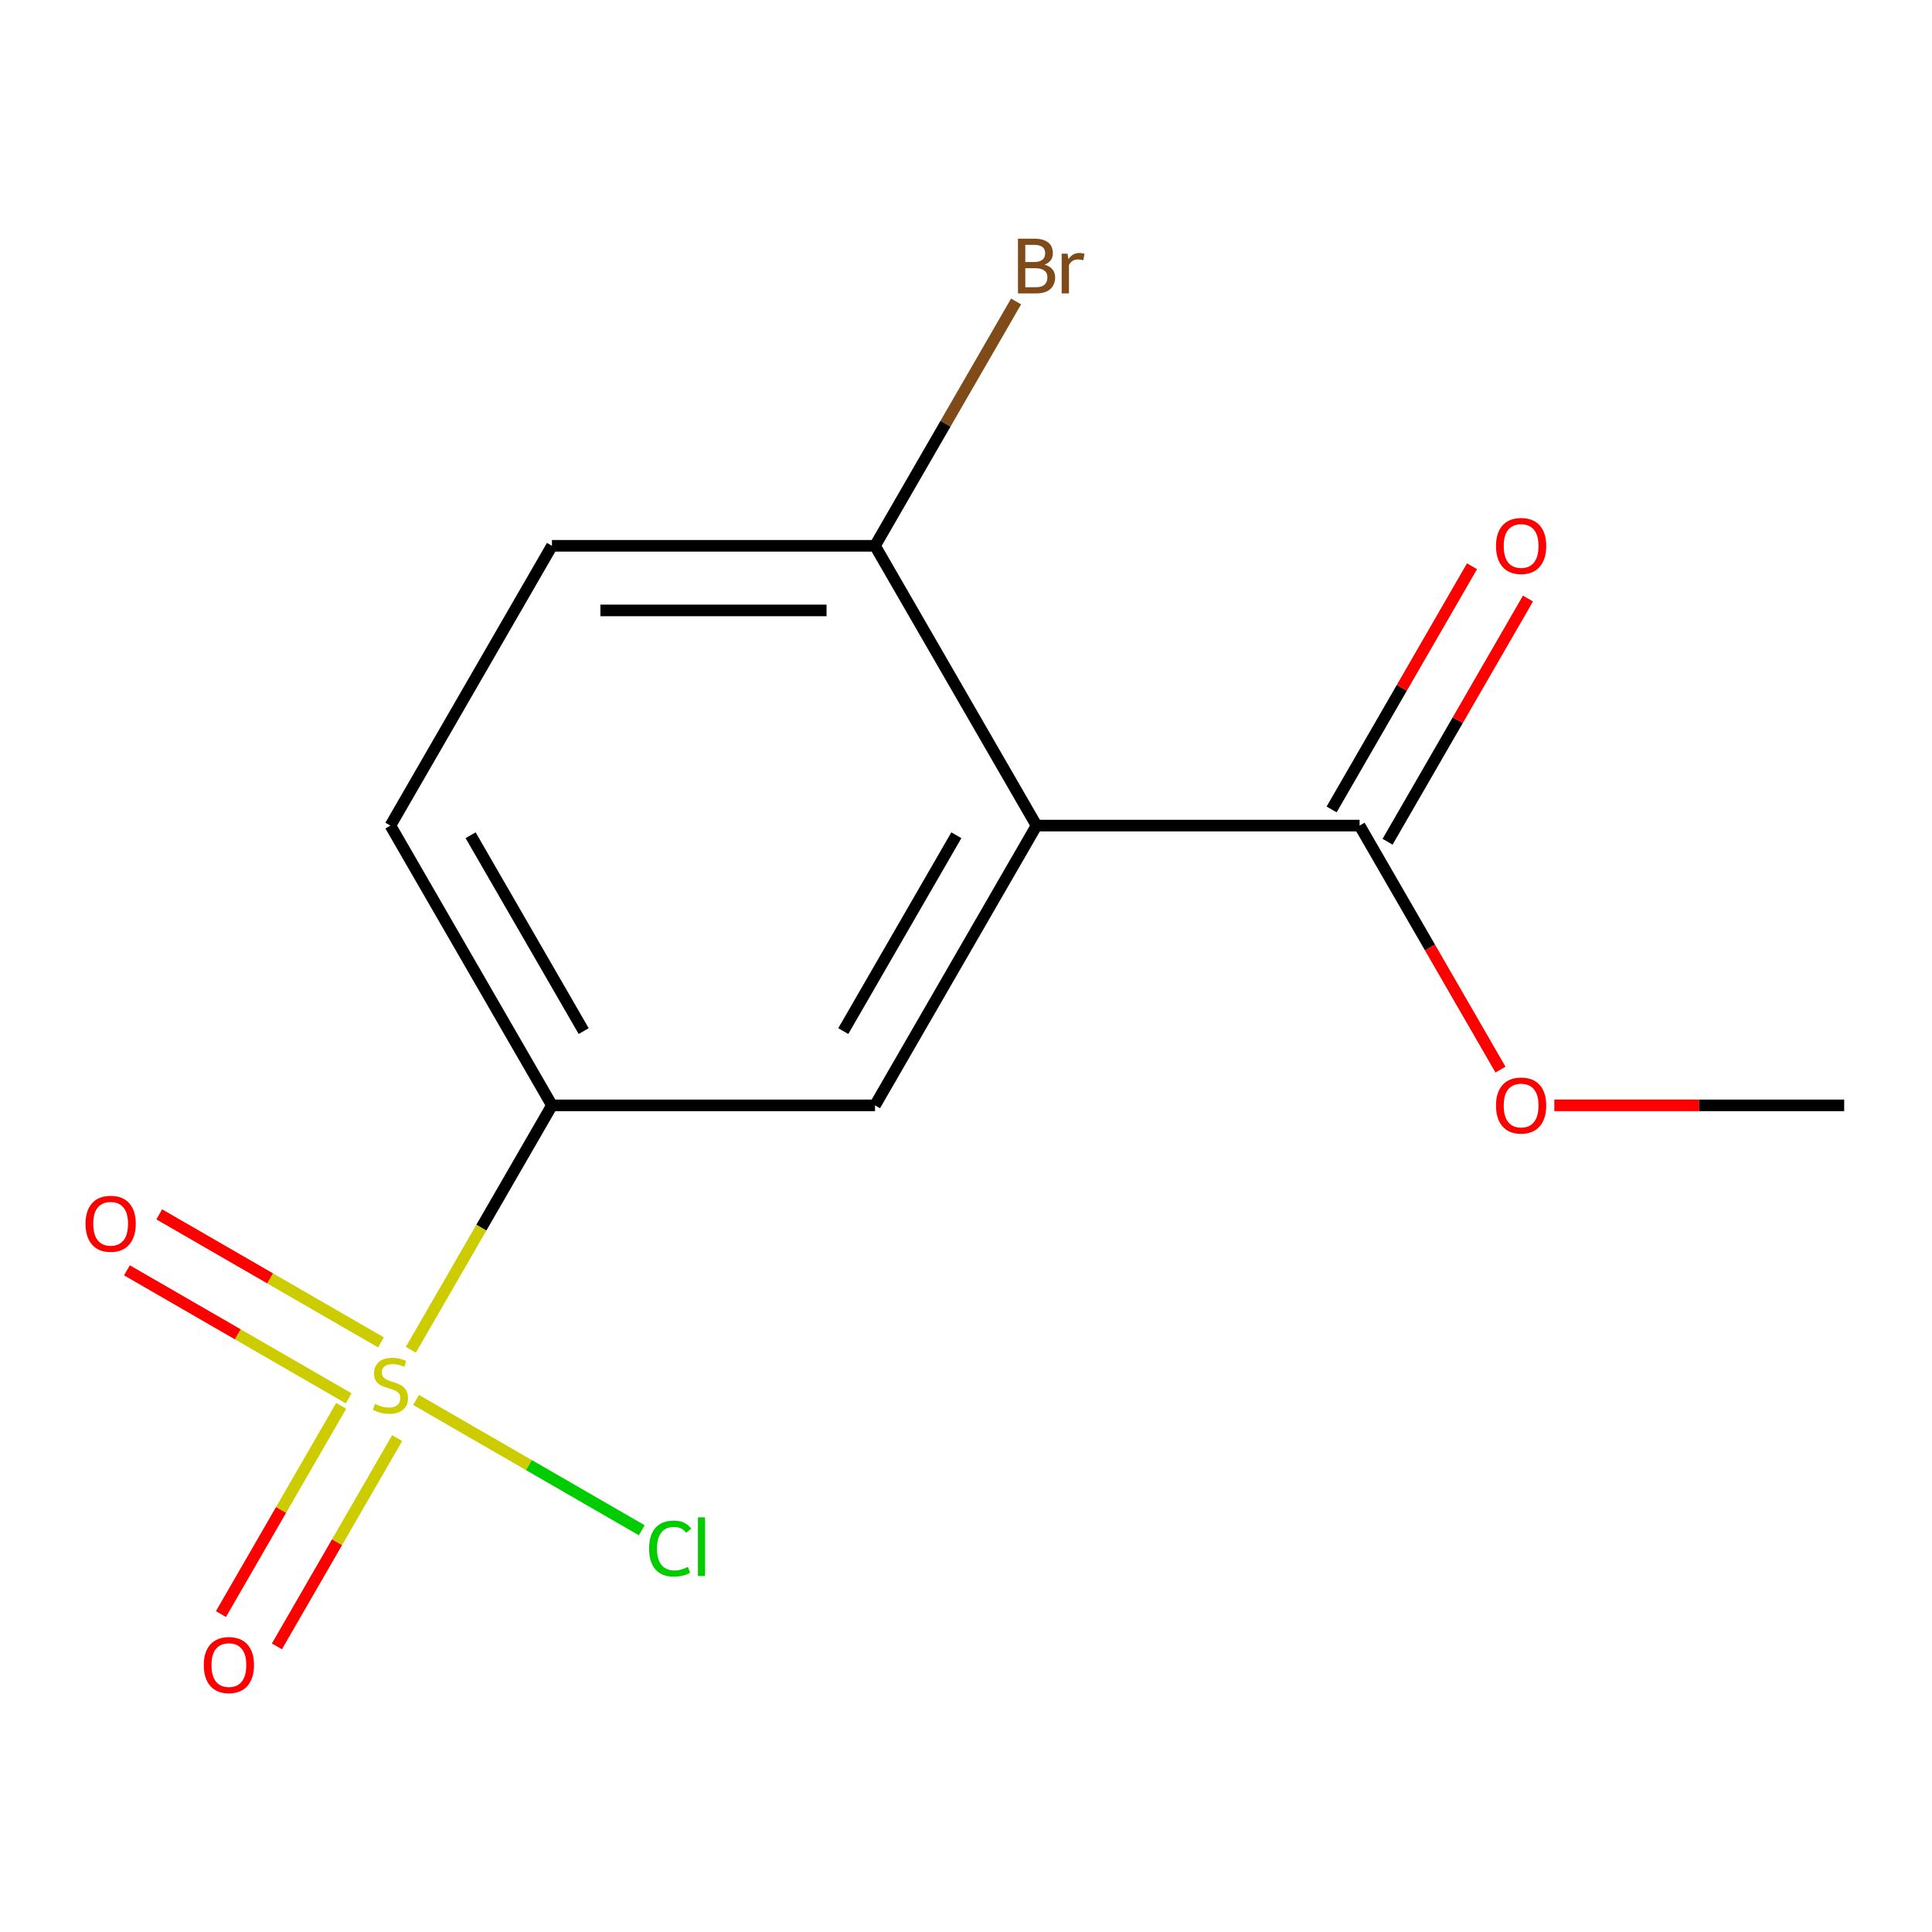 <?xml version='1.0' encoding='iso-8859-1'?>
<svg version='1.1' baseProfile='full'
              xmlns='http://www.w3.org/2000/svg'
                      xmlns:rdkit='http://www.rdkit.org/xml'
                      xmlns:xlink='http://www.w3.org/1999/xlink'
                  xml:space='preserve'
width='1000px' height='1000px' viewBox='0 0 1000 1000'>
<!-- END OF HEADER -->
<rect style='opacity:1.0;fill:#FFFFFF;stroke:none' width='1000' height='1000' x='0' y='0'> </rect>
<path class='bond-1' d='M 212.648,698.644 L 249.169,635.389' style='fill:none;fill-rule:evenodd;stroke:#CCCC00;stroke-width:6px;stroke-linecap:butt;stroke-linejoin:miter;stroke-opacity:1' />
<path class='bond-1' d='M 249.169,635.389 L 285.689,572.133' style='fill:none;fill-rule:evenodd;stroke:#000000;stroke-width:6px;stroke-linecap:butt;stroke-linejoin:miter;stroke-opacity:1' />
<path class='bond-5' d='M 176.597,727.644 L 145.477,781.545' style='fill:none;fill-rule:evenodd;stroke:#CCCC00;stroke-width:6px;stroke-linecap:butt;stroke-linejoin:miter;stroke-opacity:1' />
<path class='bond-5' d='M 145.477,781.545 L 114.358,835.445' style='fill:none;fill-rule:evenodd;stroke:#FF0000;stroke-width:6px;stroke-linecap:butt;stroke-linejoin:miter;stroke-opacity:1' />
<path class='bond-5' d='M 205.559,744.366 L 174.44,798.266' style='fill:none;fill-rule:evenodd;stroke:#CCCC00;stroke-width:6px;stroke-linecap:butt;stroke-linejoin:miter;stroke-opacity:1' />
<path class='bond-5' d='M 174.44,798.266 L 143.32,852.167' style='fill:none;fill-rule:evenodd;stroke:#FF0000;stroke-width:6px;stroke-linecap:butt;stroke-linejoin:miter;stroke-opacity:1' />
<path class='bond-6' d='M 197.183,694.808 L 139.806,661.681' style='fill:none;fill-rule:evenodd;stroke:#CCCC00;stroke-width:6px;stroke-linecap:butt;stroke-linejoin:miter;stroke-opacity:1' />
<path class='bond-6' d='M 139.806,661.681 L 82.429,628.555' style='fill:none;fill-rule:evenodd;stroke:#FF0000;stroke-width:6px;stroke-linecap:butt;stroke-linejoin:miter;stroke-opacity:1' />
<path class='bond-6' d='M 180.461,723.77 L 123.084,690.643' style='fill:none;fill-rule:evenodd;stroke:#CCCC00;stroke-width:6px;stroke-linecap:butt;stroke-linejoin:miter;stroke-opacity:1' />
<path class='bond-6' d='M 123.084,690.643 L 65.708,657.517' style='fill:none;fill-rule:evenodd;stroke:#FF0000;stroke-width:6px;stroke-linecap:butt;stroke-linejoin:miter;stroke-opacity:1' />
<path class='bond-7' d='M 215.343,724.601 L 273.76,758.328' style='fill:none;fill-rule:evenodd;stroke:#CCCC00;stroke-width:6px;stroke-linecap:butt;stroke-linejoin:miter;stroke-opacity:1' />
<path class='bond-7' d='M 273.76,758.328 L 332.176,792.055' style='fill:none;fill-rule:evenodd;stroke:#00CC00;stroke-width:6px;stroke-linecap:butt;stroke-linejoin:miter;stroke-opacity:1' />
<path class='bond-0' d='M 536.51,427.322 L 452.903,572.133' style='fill:none;fill-rule:evenodd;stroke:#000000;stroke-width:6px;stroke-linecap:butt;stroke-linejoin:miter;stroke-opacity:1' />
<path class='bond-0' d='M 495.007,432.322 L 436.482,533.69' style='fill:none;fill-rule:evenodd;stroke:#000000;stroke-width:6px;stroke-linecap:butt;stroke-linejoin:miter;stroke-opacity:1' />
<path class='bond-3' d='M 536.51,427.322 L 703.724,427.322' style='fill:none;fill-rule:evenodd;stroke:#000000;stroke-width:6px;stroke-linecap:butt;stroke-linejoin:miter;stroke-opacity:1' />
<path class='bond-14' d='M 536.51,427.322 L 452.903,282.51' style='fill:none;fill-rule:evenodd;stroke:#000000;stroke-width:6px;stroke-linecap:butt;stroke-linejoin:miter;stroke-opacity:1' />
<path class='bond-2' d='M 285.689,572.133 L 452.903,572.133' style='fill:none;fill-rule:evenodd;stroke:#000000;stroke-width:6px;stroke-linecap:butt;stroke-linejoin:miter;stroke-opacity:1' />
<path class='bond-9' d='M 285.689,572.133 L 202.082,427.322' style='fill:none;fill-rule:evenodd;stroke:#000000;stroke-width:6px;stroke-linecap:butt;stroke-linejoin:miter;stroke-opacity:1' />
<path class='bond-9' d='M 302.111,533.69 L 243.586,432.322' style='fill:none;fill-rule:evenodd;stroke:#000000;stroke-width:6px;stroke-linecap:butt;stroke-linejoin:miter;stroke-opacity:1' />
<path class='bond-8' d='M 718.206,435.682 L 754.541,372.747' style='fill:none;fill-rule:evenodd;stroke:#000000;stroke-width:6px;stroke-linecap:butt;stroke-linejoin:miter;stroke-opacity:1' />
<path class='bond-8' d='M 754.541,372.747 L 790.877,309.811' style='fill:none;fill-rule:evenodd;stroke:#FF0000;stroke-width:6px;stroke-linecap:butt;stroke-linejoin:miter;stroke-opacity:1' />
<path class='bond-8' d='M 689.243,418.961 L 725.579,356.025' style='fill:none;fill-rule:evenodd;stroke:#000000;stroke-width:6px;stroke-linecap:butt;stroke-linejoin:miter;stroke-opacity:1' />
<path class='bond-8' d='M 725.579,356.025 L 761.915,293.09' style='fill:none;fill-rule:evenodd;stroke:#FF0000;stroke-width:6px;stroke-linecap:butt;stroke-linejoin:miter;stroke-opacity:1' />
<path class='bond-11' d='M 703.724,427.322 L 740.187,490.477' style='fill:none;fill-rule:evenodd;stroke:#000000;stroke-width:6px;stroke-linecap:butt;stroke-linejoin:miter;stroke-opacity:1' />
<path class='bond-11' d='M 740.187,490.477 L 776.65,553.633' style='fill:none;fill-rule:evenodd;stroke:#FF0000;stroke-width:6px;stroke-linecap:butt;stroke-linejoin:miter;stroke-opacity:1' />
<path class='bond-4' d='M 452.903,282.51 L 285.689,282.51' style='fill:none;fill-rule:evenodd;stroke:#000000;stroke-width:6px;stroke-linecap:butt;stroke-linejoin:miter;stroke-opacity:1' />
<path class='bond-4' d='M 427.821,315.953 L 310.771,315.953' style='fill:none;fill-rule:evenodd;stroke:#000000;stroke-width:6px;stroke-linecap:butt;stroke-linejoin:miter;stroke-opacity:1' />
<path class='bond-12' d='M 452.903,282.51 L 489.412,219.274' style='fill:none;fill-rule:evenodd;stroke:#000000;stroke-width:6px;stroke-linecap:butt;stroke-linejoin:miter;stroke-opacity:1' />
<path class='bond-12' d='M 489.412,219.274 L 525.922,156.039' style='fill:none;fill-rule:evenodd;stroke:#7F4C19;stroke-width:6px;stroke-linecap:butt;stroke-linejoin:miter;stroke-opacity:1' />
<path class='bond-10' d='M 202.082,427.322 L 285.689,282.51' style='fill:none;fill-rule:evenodd;stroke:#000000;stroke-width:6px;stroke-linecap:butt;stroke-linejoin:miter;stroke-opacity:1' />
<path class='bond-13' d='M 804.512,572.133 L 879.529,572.133' style='fill:none;fill-rule:evenodd;stroke:#FF0000;stroke-width:6px;stroke-linecap:butt;stroke-linejoin:miter;stroke-opacity:1' />
<path class='bond-13' d='M 879.529,572.133 L 954.545,572.133' style='fill:none;fill-rule:evenodd;stroke:#000000;stroke-width:6px;stroke-linecap:butt;stroke-linejoin:miter;stroke-opacity:1' />
<path  class='atom-0' d='M 194.082 726.665
Q 194.402 726.785, 195.722 727.345
Q 197.042 727.905, 198.482 728.265
Q 199.962 728.585, 201.402 728.585
Q 204.082 728.585, 205.642 727.305
Q 207.202 725.985, 207.202 723.705
Q 207.202 722.145, 206.402 721.185
Q 205.642 720.225, 204.442 719.705
Q 203.242 719.185, 201.242 718.585
Q 198.722 717.825, 197.202 717.105
Q 195.722 716.385, 194.642 714.865
Q 193.602 713.345, 193.602 710.785
Q 193.602 707.225, 196.002 705.025
Q 198.442 702.825, 203.242 702.825
Q 206.522 702.825, 210.242 704.385
L 209.322 707.465
Q 205.922 706.065, 203.362 706.065
Q 200.602 706.065, 199.082 707.225
Q 197.562 708.345, 197.602 710.305
Q 197.602 711.825, 198.362 712.745
Q 199.162 713.665, 200.282 714.185
Q 201.442 714.705, 203.362 715.305
Q 205.922 716.105, 207.442 716.905
Q 208.962 717.705, 210.042 719.345
Q 211.162 720.945, 211.162 723.705
Q 211.162 727.625, 208.522 729.745
Q 205.922 731.825, 201.562 731.825
Q 199.042 731.825, 197.122 731.265
Q 195.242 730.745, 193.002 729.825
L 194.082 726.665
' fill='#CCCC00'/>
<path  class='atom-6' d='M 105.475 861.836
Q 105.475 855.036, 108.835 851.236
Q 112.195 847.436, 118.475 847.436
Q 124.755 847.436, 128.115 851.236
Q 131.475 855.036, 131.475 861.836
Q 131.475 868.716, 128.075 872.636
Q 124.675 876.516, 118.475 876.516
Q 112.235 876.516, 108.835 872.636
Q 105.475 868.756, 105.475 861.836
M 118.475 873.316
Q 122.795 873.316, 125.115 870.436
Q 127.475 867.516, 127.475 861.836
Q 127.475 856.276, 125.115 853.476
Q 122.795 850.636, 118.475 850.636
Q 114.155 850.636, 111.795 853.436
Q 109.475 856.236, 109.475 861.836
Q 109.475 867.556, 111.795 870.436
Q 114.155 873.316, 118.475 873.316
' fill='#FF0000'/>
<path  class='atom-7' d='M 44.271 633.418
Q 44.271 626.618, 47.631 622.818
Q 50.991 619.018, 57.271 619.018
Q 63.551 619.018, 66.911 622.818
Q 70.271 626.618, 70.271 633.418
Q 70.271 640.298, 66.871 644.218
Q 63.471 648.098, 57.271 648.098
Q 51.031 648.098, 47.631 644.218
Q 44.271 640.338, 44.271 633.418
M 57.271 644.898
Q 61.591 644.898, 63.911 642.018
Q 66.271 639.098, 66.271 633.418
Q 66.271 627.858, 63.911 625.058
Q 61.591 622.218, 57.271 622.218
Q 52.951 622.218, 50.591 625.018
Q 48.271 627.818, 48.271 633.418
Q 48.271 639.138, 50.591 642.018
Q 52.951 644.898, 57.271 644.898
' fill='#FF0000'/>
<path  class='atom-8' d='M 335.974 801.532
Q 335.974 794.492, 339.254 790.812
Q 342.574 787.092, 348.854 787.092
Q 354.694 787.092, 357.814 791.212
L 355.174 793.372
Q 352.894 790.372, 348.854 790.372
Q 344.574 790.372, 342.294 793.252
Q 340.054 796.092, 340.054 801.532
Q 340.054 807.132, 342.374 810.012
Q 344.734 812.892, 349.294 812.892
Q 352.414 812.892, 356.054 811.012
L 357.174 814.012
Q 355.694 814.972, 353.454 815.532
Q 351.214 816.092, 348.734 816.092
Q 342.574 816.092, 339.254 812.332
Q 335.974 808.572, 335.974 801.532
' fill='#00CC00'/>
<path  class='atom-8' d='M 361.254 785.372
L 364.934 785.372
L 364.934 815.732
L 361.254 815.732
L 361.254 785.372
' fill='#00CC00'/>
<path  class='atom-9' d='M 774.331 282.59
Q 774.331 275.79, 777.691 271.99
Q 781.051 268.19, 787.331 268.19
Q 793.611 268.19, 796.971 271.99
Q 800.331 275.79, 800.331 282.59
Q 800.331 289.47, 796.931 293.39
Q 793.531 297.27, 787.331 297.27
Q 781.091 297.27, 777.691 293.39
Q 774.331 289.51, 774.331 282.59
M 787.331 294.07
Q 791.651 294.07, 793.971 291.19
Q 796.331 288.27, 796.331 282.59
Q 796.331 277.03, 793.971 274.23
Q 791.651 271.39, 787.331 271.39
Q 783.011 271.39, 780.651 274.19
Q 778.331 276.99, 778.331 282.59
Q 778.331 288.31, 780.651 291.19
Q 783.011 294.07, 787.331 294.07
' fill='#FF0000'/>
<path  class='atom-12' d='M 774.331 572.213
Q 774.331 565.413, 777.691 561.613
Q 781.051 557.813, 787.331 557.813
Q 793.611 557.813, 796.971 561.613
Q 800.331 565.413, 800.331 572.213
Q 800.331 579.093, 796.931 583.013
Q 793.531 586.893, 787.331 586.893
Q 781.091 586.893, 777.691 583.013
Q 774.331 579.133, 774.331 572.213
M 787.331 583.693
Q 791.651 583.693, 793.971 580.813
Q 796.331 577.893, 796.331 572.213
Q 796.331 566.653, 793.971 563.853
Q 791.651 561.013, 787.331 561.013
Q 783.011 561.013, 780.651 563.813
Q 778.331 566.613, 778.331 572.213
Q 778.331 577.933, 780.651 580.813
Q 783.011 583.693, 787.331 583.693
' fill='#FF0000'/>
<path  class='atom-13' d='M 540.65 136.978
Q 543.37 137.738, 544.73 139.418
Q 546.13 141.058, 546.13 143.498
Q 546.13 147.418, 543.61 149.658
Q 541.13 151.858, 536.41 151.858
L 526.89 151.858
L 526.89 123.538
L 535.25 123.538
Q 540.09 123.538, 542.53 125.498
Q 544.97 127.458, 544.97 131.058
Q 544.97 135.338, 540.65 136.978
M 530.69 126.738
L 530.69 135.618
L 535.25 135.618
Q 538.05 135.618, 539.49 134.498
Q 540.97 133.338, 540.97 131.058
Q 540.97 126.738, 535.25 126.738
L 530.69 126.738
M 536.41 148.658
Q 539.17 148.658, 540.65 147.338
Q 542.13 146.018, 542.13 143.498
Q 542.13 141.178, 540.49 140.018
Q 538.89 138.818, 535.81 138.818
L 530.69 138.818
L 530.69 148.658
L 536.41 148.658
' fill='#7F4C19'/>
<path  class='atom-13' d='M 552.57 131.298
L 553.01 134.138
Q 555.17 130.938, 558.69 130.938
Q 559.81 130.938, 561.33 131.338
L 560.73 134.698
Q 559.01 134.298, 558.05 134.298
Q 556.37 134.298, 555.25 134.978
Q 554.17 135.618, 553.29 137.178
L 553.29 151.858
L 549.53 151.858
L 549.53 131.298
L 552.57 131.298
' fill='#7F4C19'/>
</svg>
